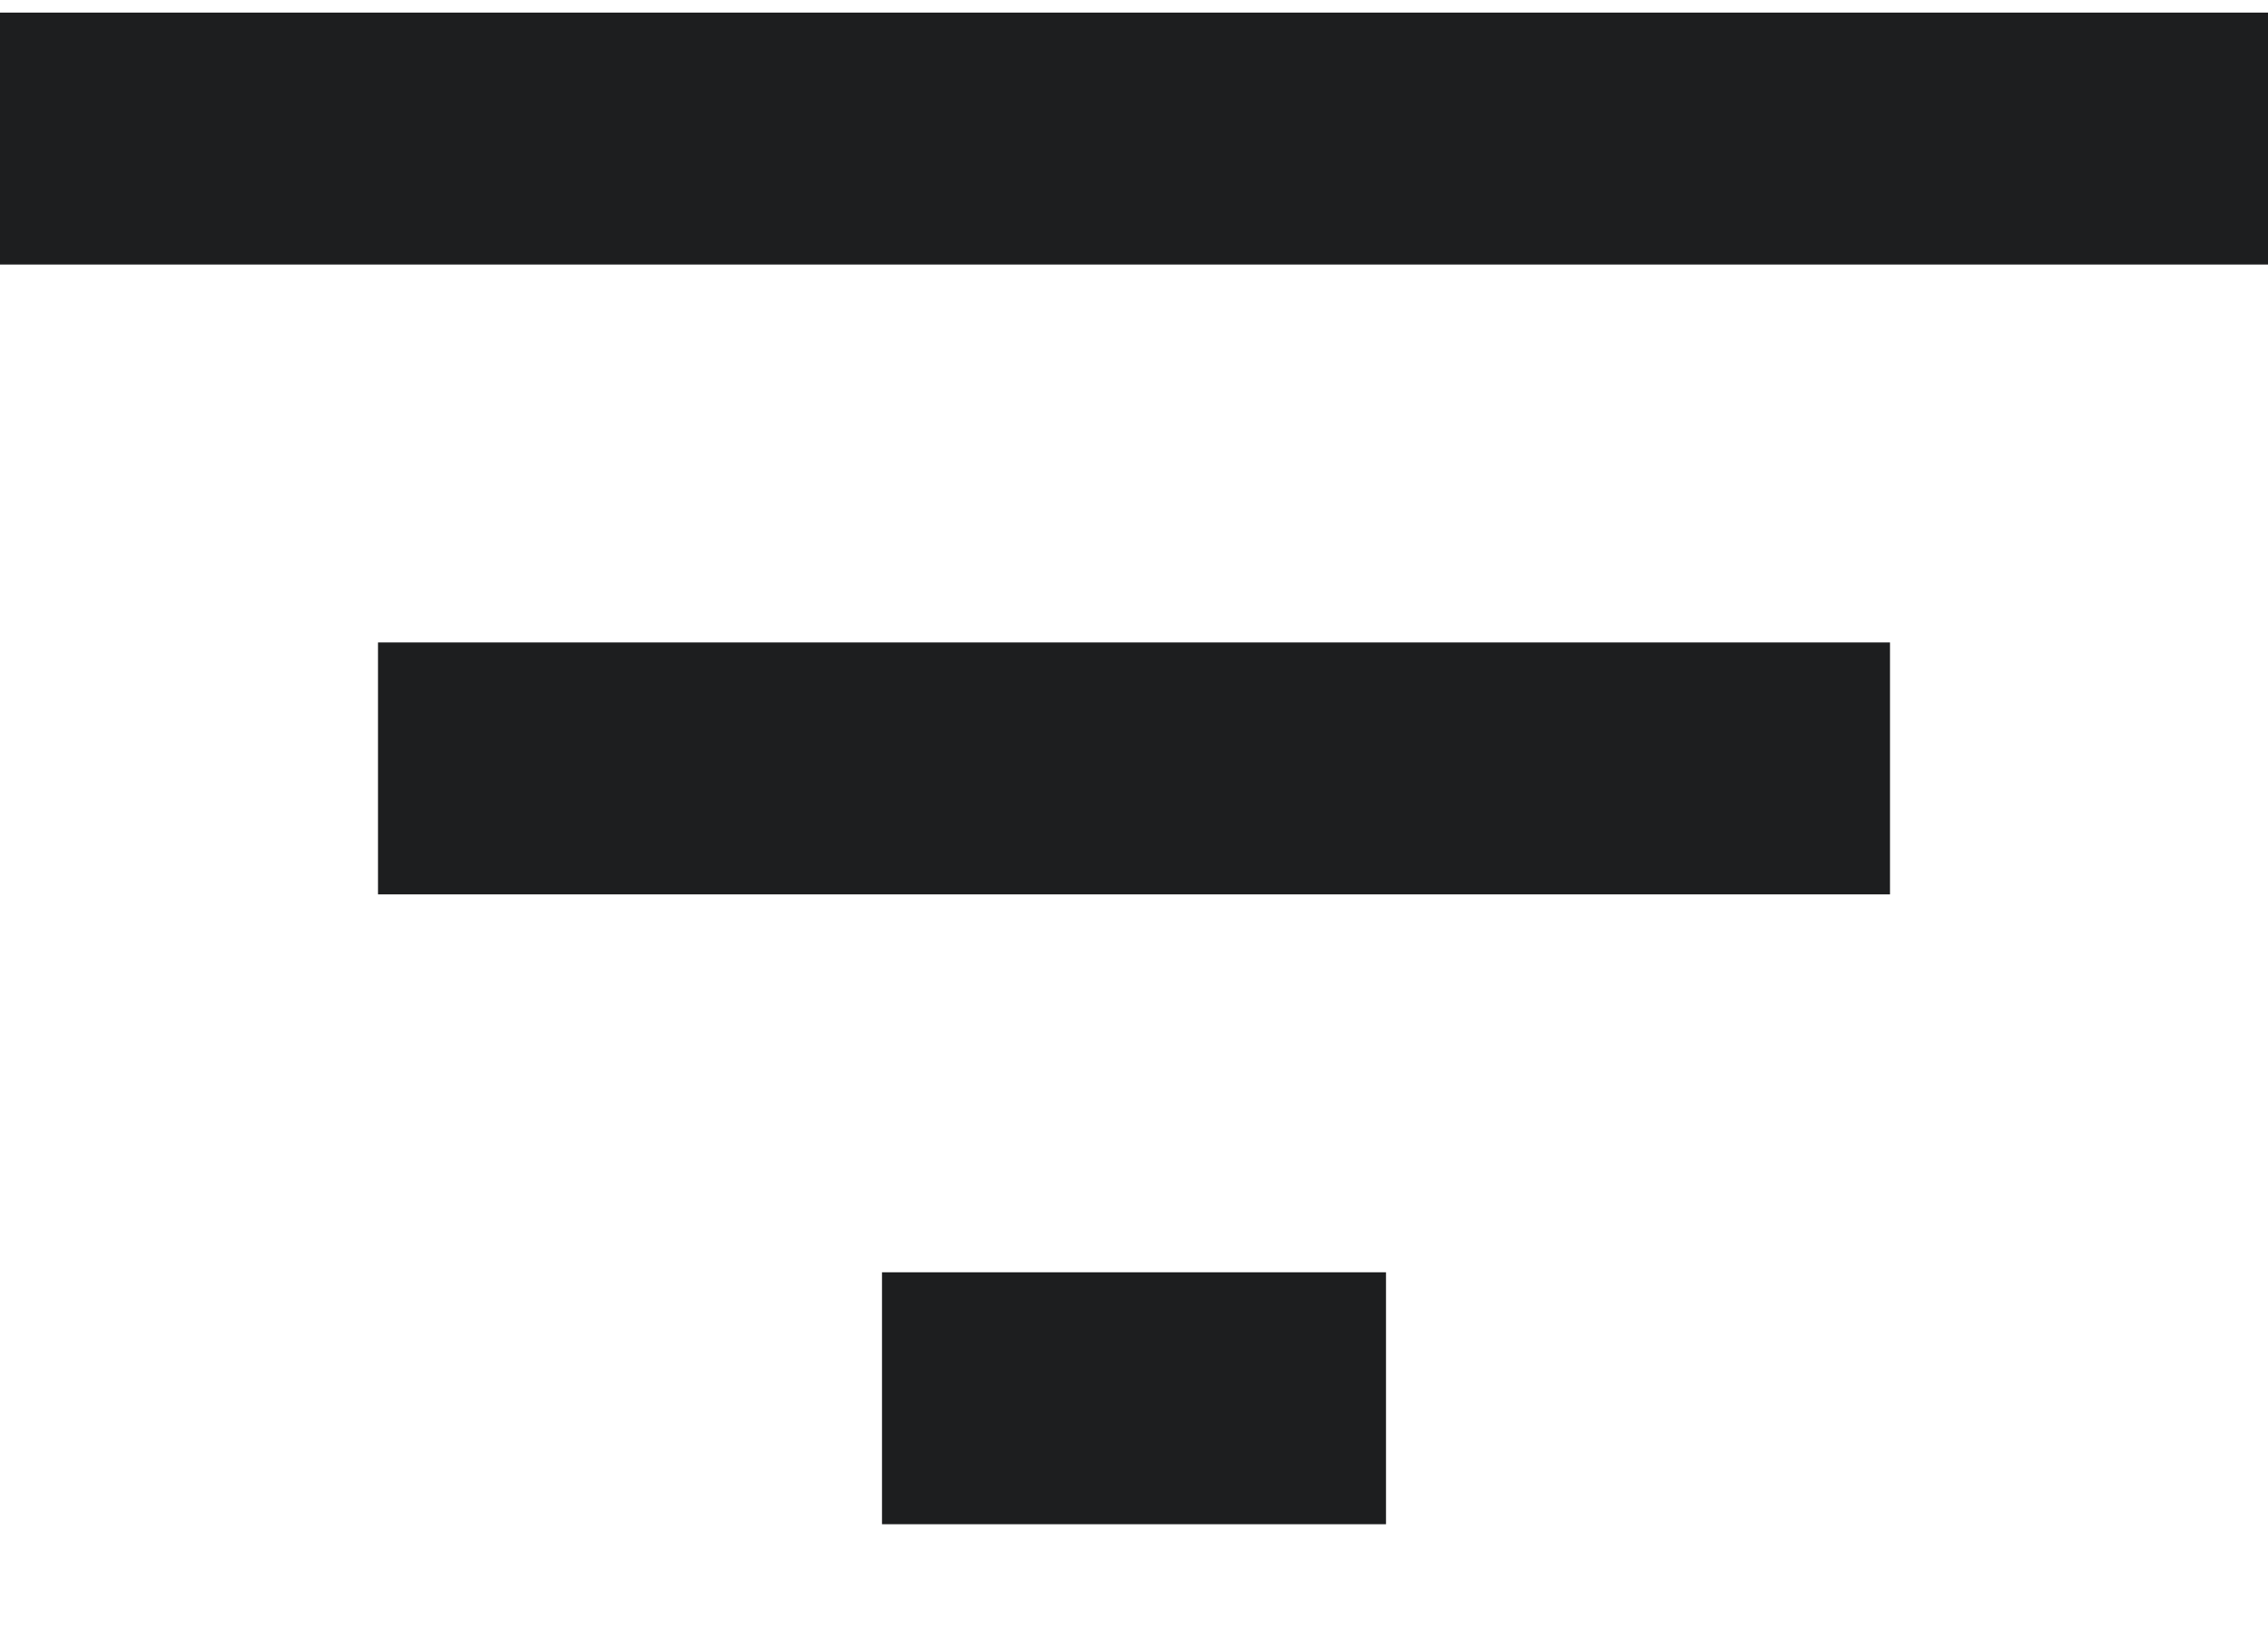 <svg width="18" height="13" viewBox="0 0 18 13" fill="none" xmlns="http://www.w3.org/2000/svg">
<path id="Vector" d="M7 12.1H11V10.1H7V12.1ZM0 0.1V2.1H18V0.1H0ZM3 7.1H15V5.1H3V7.1Z" fill="#1D1E1F"/>
</svg>
